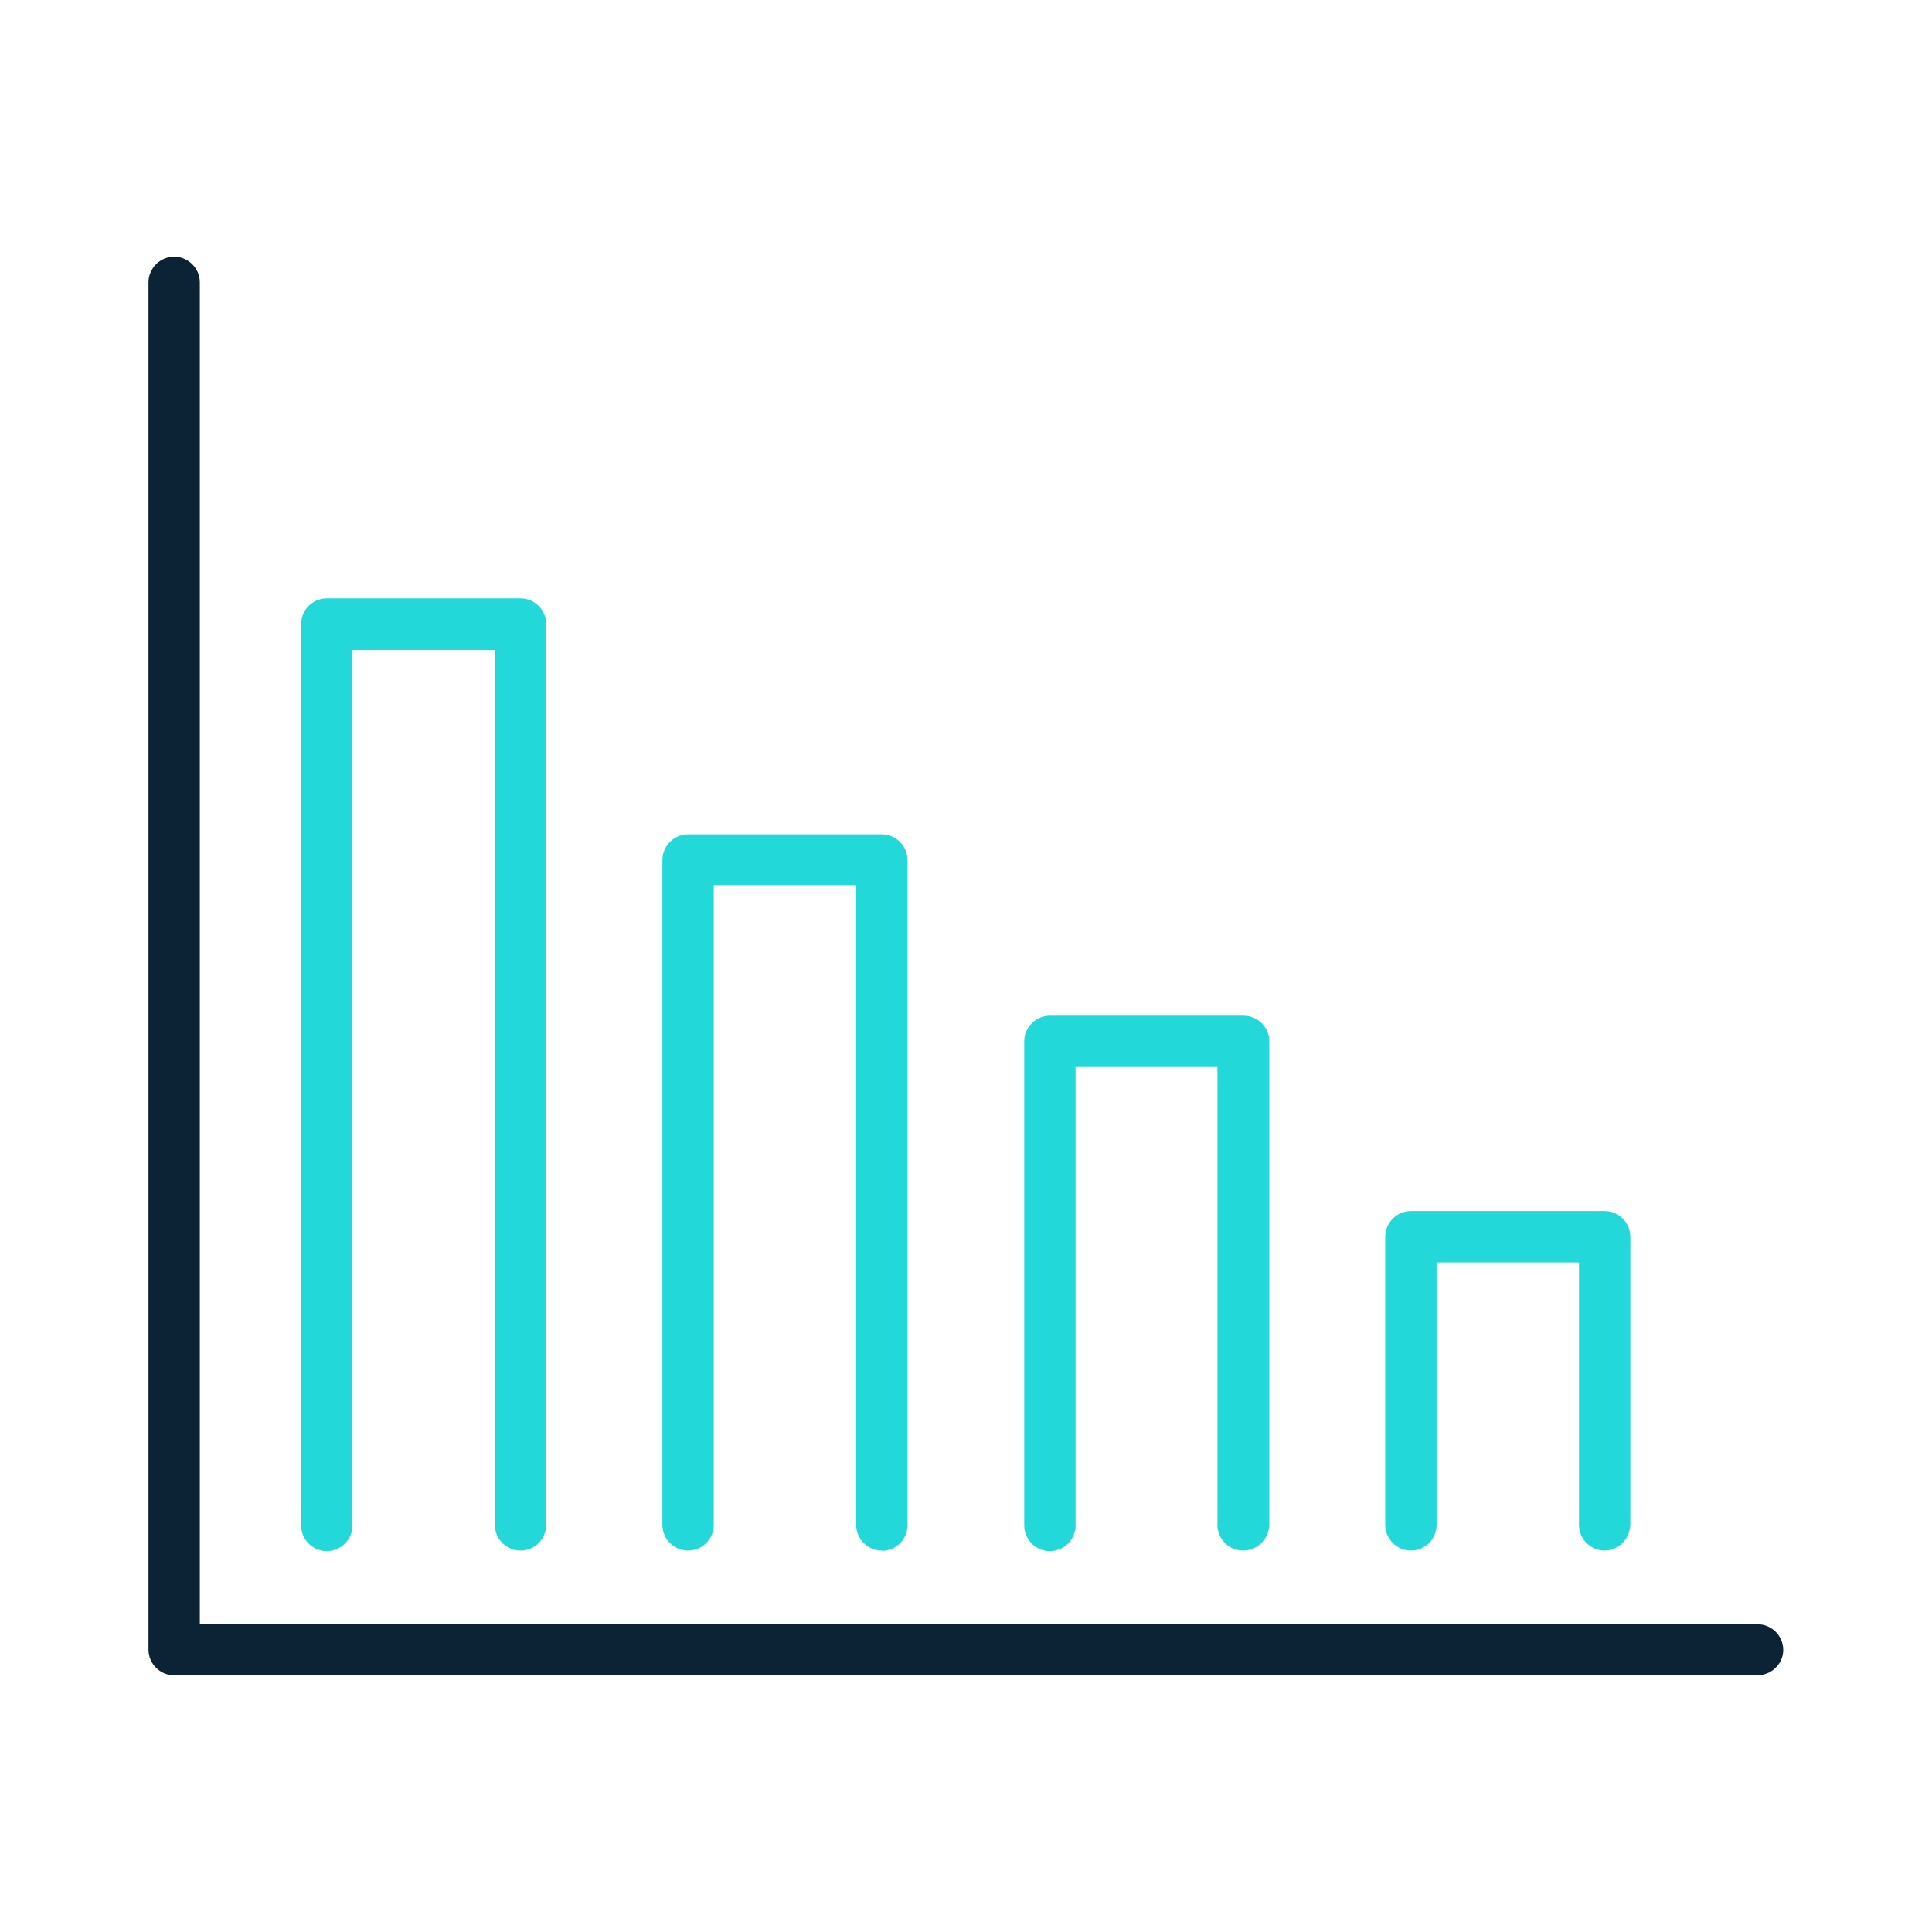 <?xml version="1.0" encoding="UTF-8"?><svg id="a" xmlns="http://www.w3.org/2000/svg" viewBox="0 0 70 70"><defs><style>.b{fill:#0c2335;}.b,.c{fill-rule:evenodd;}.c{fill:#23d8d8;}</style></defs><path class="c" d="M58.14,56.18c-.51,0-.93-.42-.93-.93v-9.51h-5.16v9.51c0,.51-.42.93-.93.93s-.93-.42-.93-.93v-10.44c0-.51.42-.93.93-.93h7.02c.51,0,.93.42.93.93v10.44c-.02.51-.43.93-.93.93Z"/><path class="c" d="M45.04,56.18c-.51,0-.93-.42-.93-.93v-16.59h-5.14v16.61c0,.51-.42.93-.93.93s-.93-.42-.93-.93v-17.54c0-.51.42-.93.93-.93h7.02c.51,0,.93.42.93.93v17.52c-.02.51-.43.93-.95.93Z"/><path class="c" d="M31.95,56.18c-.51,0-.93-.42-.93-.93v-23.18h-5.16v23.18c0,.51-.42.93-.93.93s-.93-.42-.93-.93v-24.09c0-.51.42-.93.93-.93h7.02c.51,0,.93.42.93.93v24.11c0,.5-.42.92-.93.92Z"/><path class="c" d="M18.86,56.18c-.51,0-.93-.42-.93-.93v-31.7h-5.16v31.72c0,.51-.42.93-.93.93s-.93-.42-.93-.93V22.61c0-.51.42-.93.93-.93h7.02c.51,0,.93.42.93.93v32.64c0,.51-.42.93-.93.93Z"/><path class="b" d="M63.67,60.7H6.31c-.51,0-.93-.42-.93-.93V10.23c0-.51.42-.93.93-.93s.93.42.93.93v48.62h56.44c.51,0,.93.42.93.93s-.43.92-.95.92Z"/></svg>